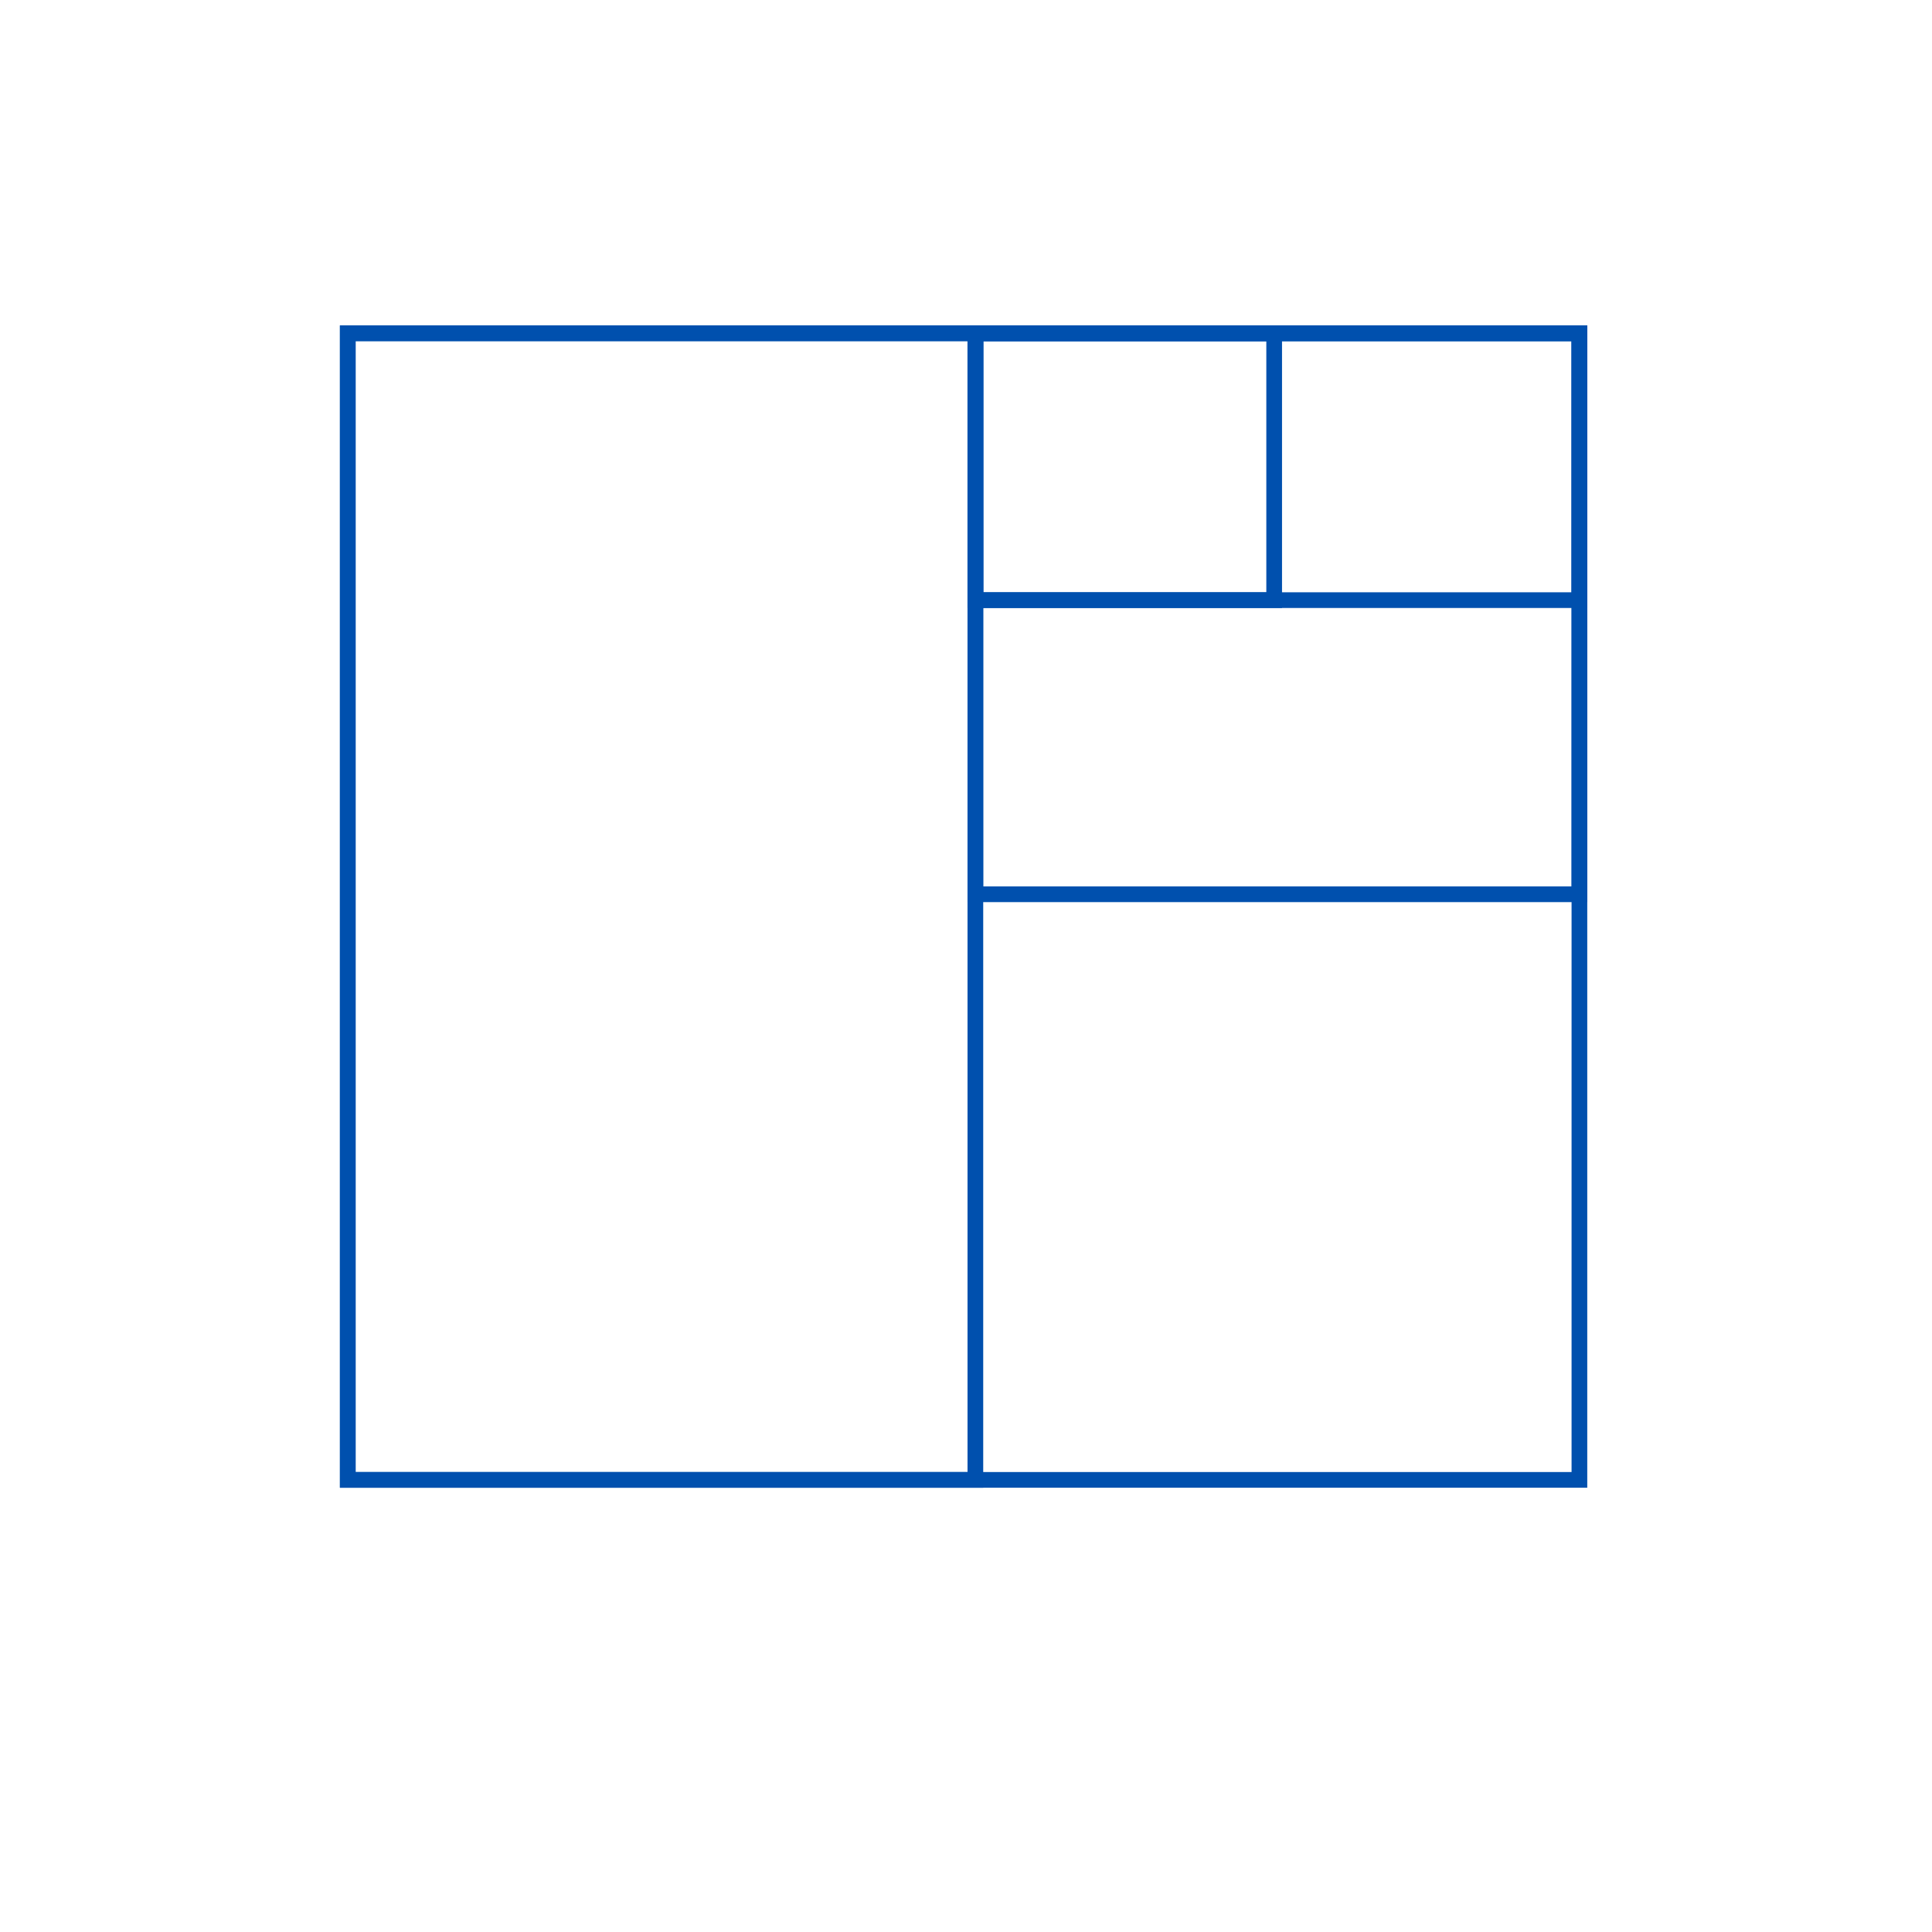 <svg width="400" height="400" viewBox="0 0 400 400" fill="none" xmlns="http://www.w3.org/2000/svg">
<rect width="400" height="400" fill="white"/>
<path d="M327 69H72V306.394H327V69Z" stroke="#0050AE" stroke-width="3.25" stroke-miterlimit="10" stroke-linecap="square"/>
<path d="M201.94 69H72V306.394H201.94V69Z" stroke="#0050AE" stroke-width="3.25" stroke-miterlimit="10" stroke-linecap="square"/>
<path d="M327.001 69H201.941V185.148H327.001V69Z" stroke="#0050AE" stroke-width="3.25" stroke-miterlimit="10" stroke-linecap="square"/>
<path d="M327.001 69H201.941V124.251H327.001V69Z" stroke="#0050AE" stroke-width="3.25" stroke-miterlimit="10" stroke-linecap="square"/>
<path d="M263.803 69H201.941V124.251H263.803V69Z" stroke="#0050AE" stroke-width="3.25" stroke-miterlimit="10" stroke-linecap="square"/>
</svg>
